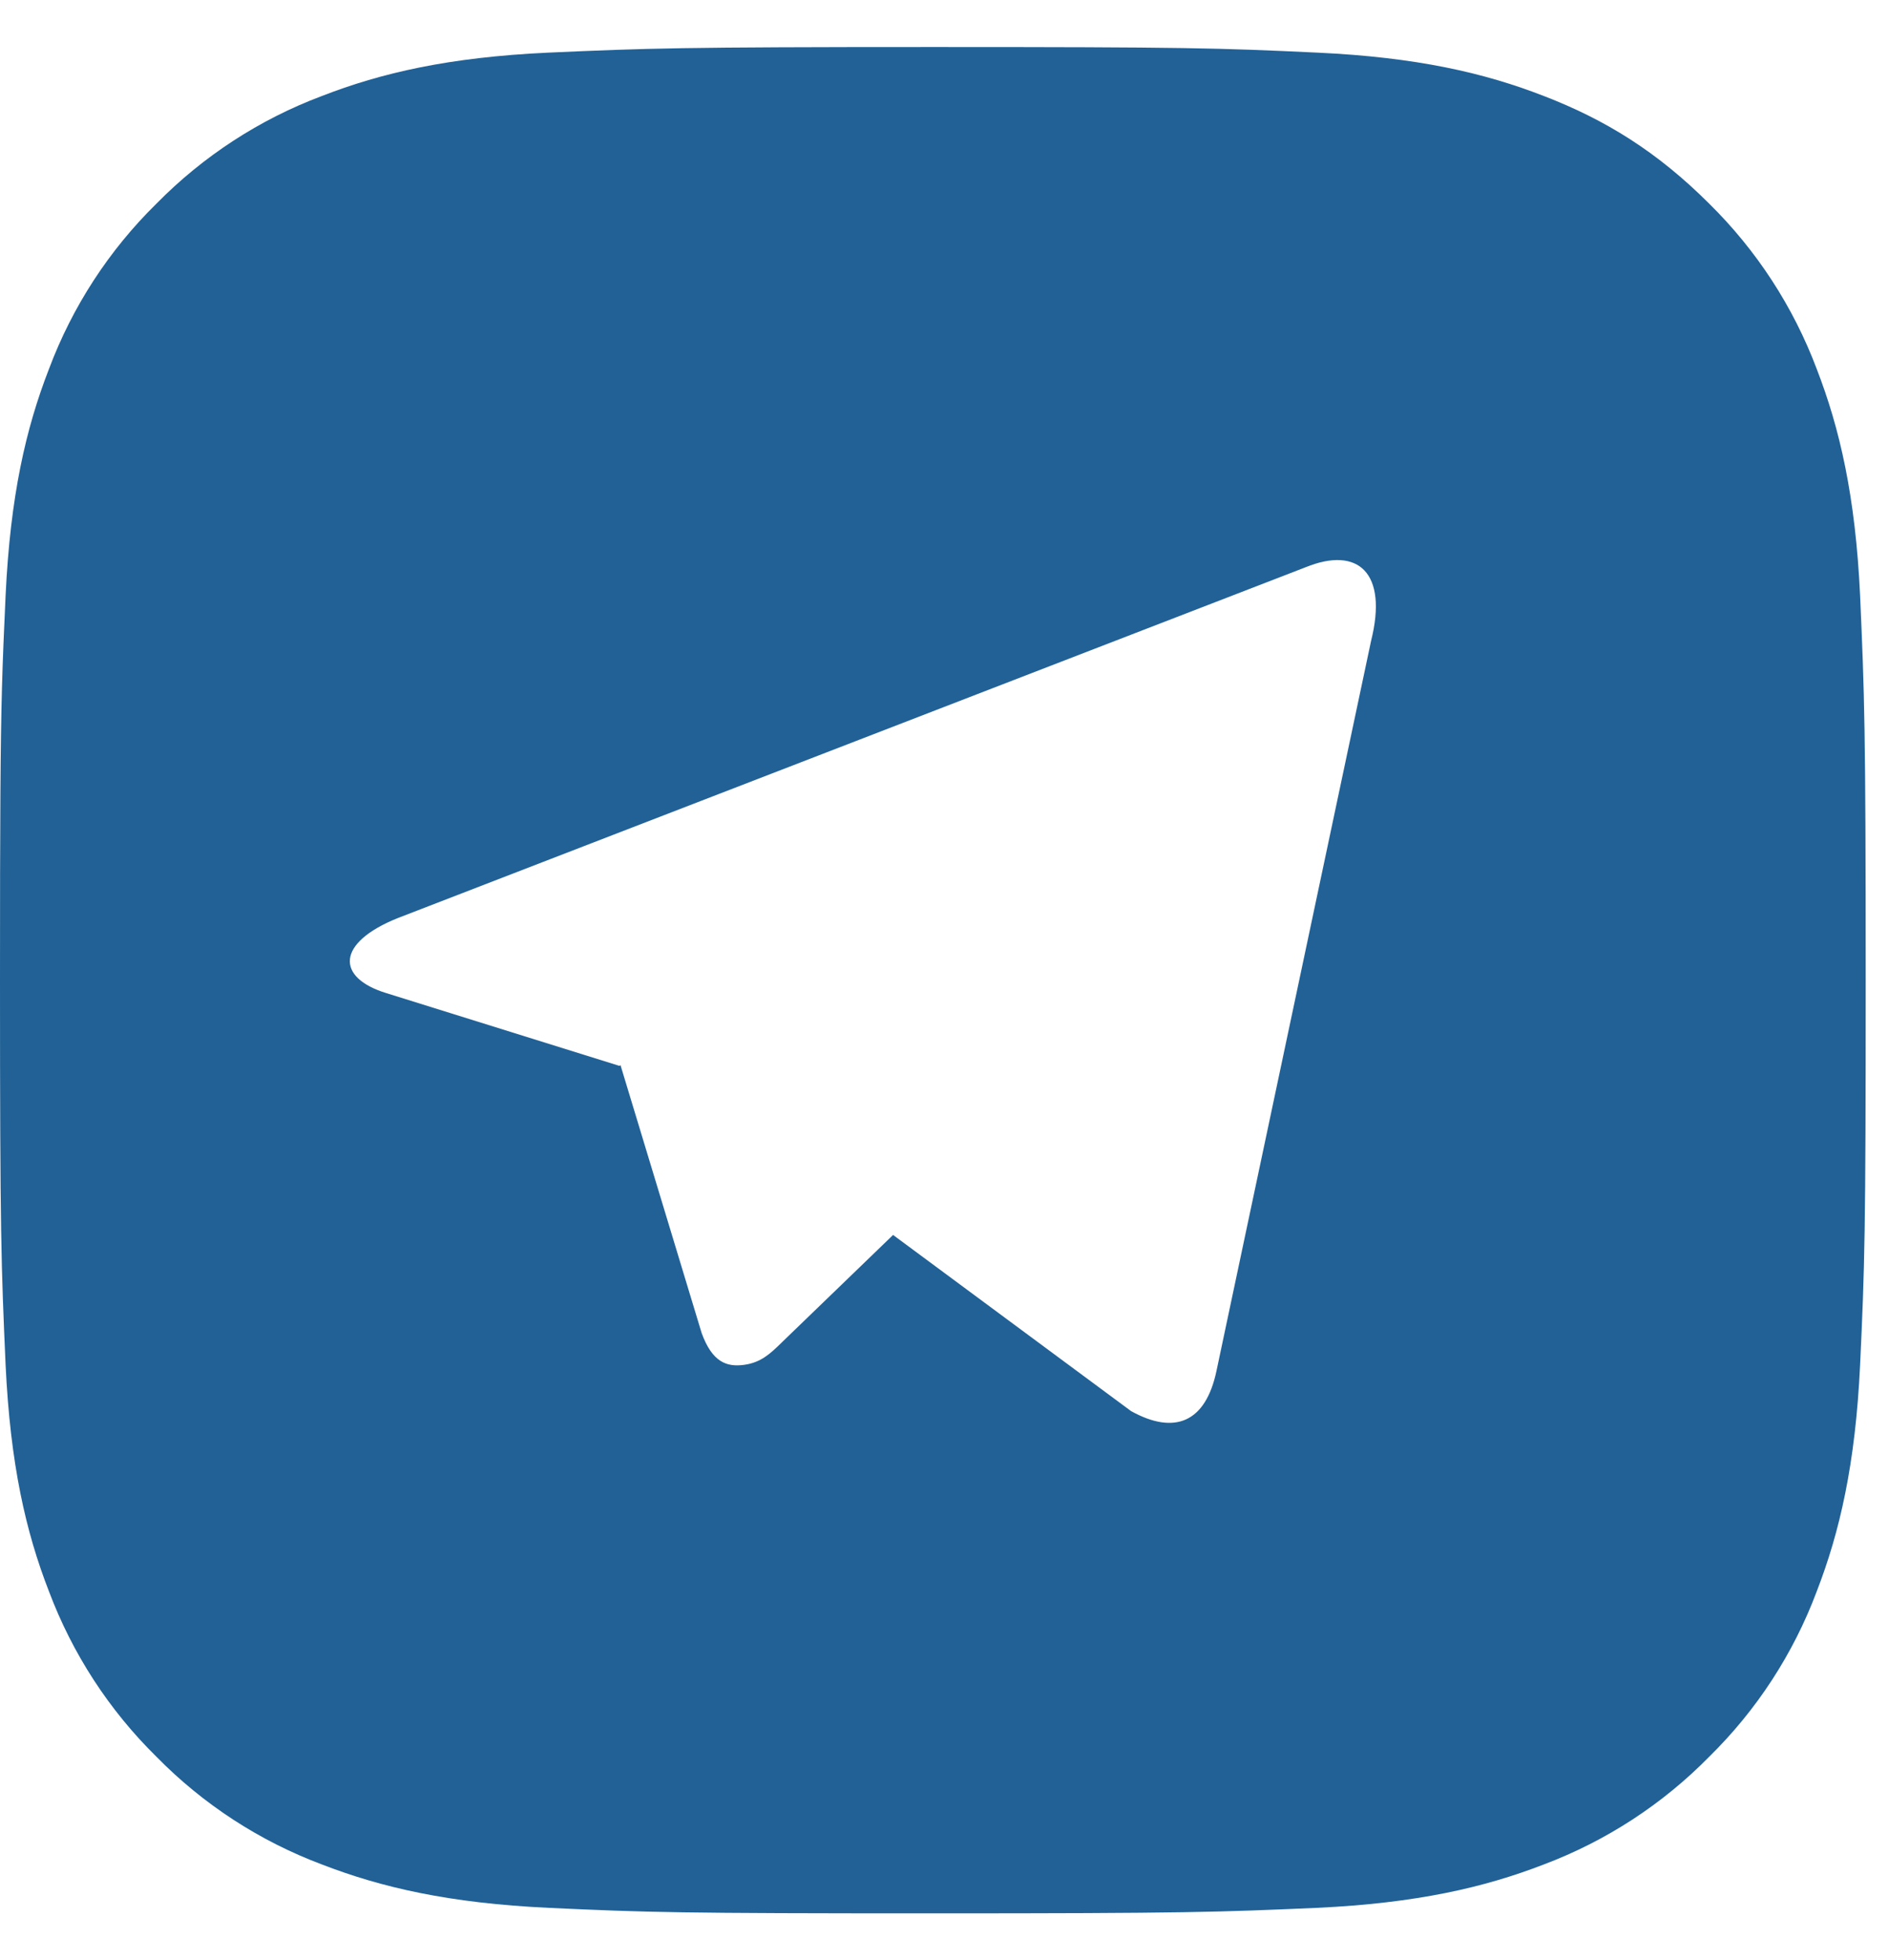 <svg width="27" height="28" viewBox="0 0 27 28" fill="none" xmlns="http://www.w3.org/2000/svg">
<path fill-rule="evenodd" clip-rule="evenodd" d="M18.829 0.752C17.408 0.685 16.956 0.672 13.333 0.672C9.711 0.672 9.259 0.689 7.837 0.752C6.416 0.818 5.451 1.041 4.6 1.372C3.71 1.706 2.904 2.231 2.237 2.909C1.558 3.575 1.034 4.381 0.7 5.272C0.369 6.123 0.147 7.088 0.08 8.509C0.057 9.011 0.04 9.391 0.028 9.833C0.006 10.644 0 11.66 0 14.005C0 17.628 0.017 18.08 0.08 19.501C0.147 20.921 0.369 21.889 0.7 22.738C1.035 23.628 1.559 24.435 2.237 25.101C2.903 25.78 3.71 26.305 4.6 26.639C5.451 26.968 6.417 27.192 7.837 27.259C9.259 27.325 9.711 27.338 13.333 27.338C16.956 27.338 17.408 27.321 18.829 27.259C20.249 27.192 21.217 26.968 22.067 26.639C22.956 26.304 23.763 25.779 24.429 25.101C25.108 24.435 25.633 23.629 25.967 22.738C26.296 21.888 26.52 20.921 26.587 19.501C26.653 18.08 26.667 17.628 26.667 14.005C26.667 10.383 26.649 9.931 26.587 8.509C26.52 7.089 26.296 6.121 25.967 5.272C25.632 4.382 25.107 3.576 24.429 2.909C23.688 2.169 22.947 1.711 22.067 1.372C21.216 1.041 20.249 0.818 18.829 0.752ZM5.523 14.19L8.853 15.229L8.869 15.219L10.029 19.047C10.18 19.461 10.385 19.535 10.635 19.501C10.877 19.468 11.009 19.341 11.165 19.19C11.17 19.185 11.175 19.18 11.18 19.175L12.765 17.645L16.167 20.162C16.787 20.505 17.233 20.327 17.388 19.585L19.597 9.158C19.841 8.186 19.415 7.798 18.661 8.105L5.684 13.118C4.799 13.474 4.803 13.97 5.523 14.19Z" fill="#216196"/>
</svg>
